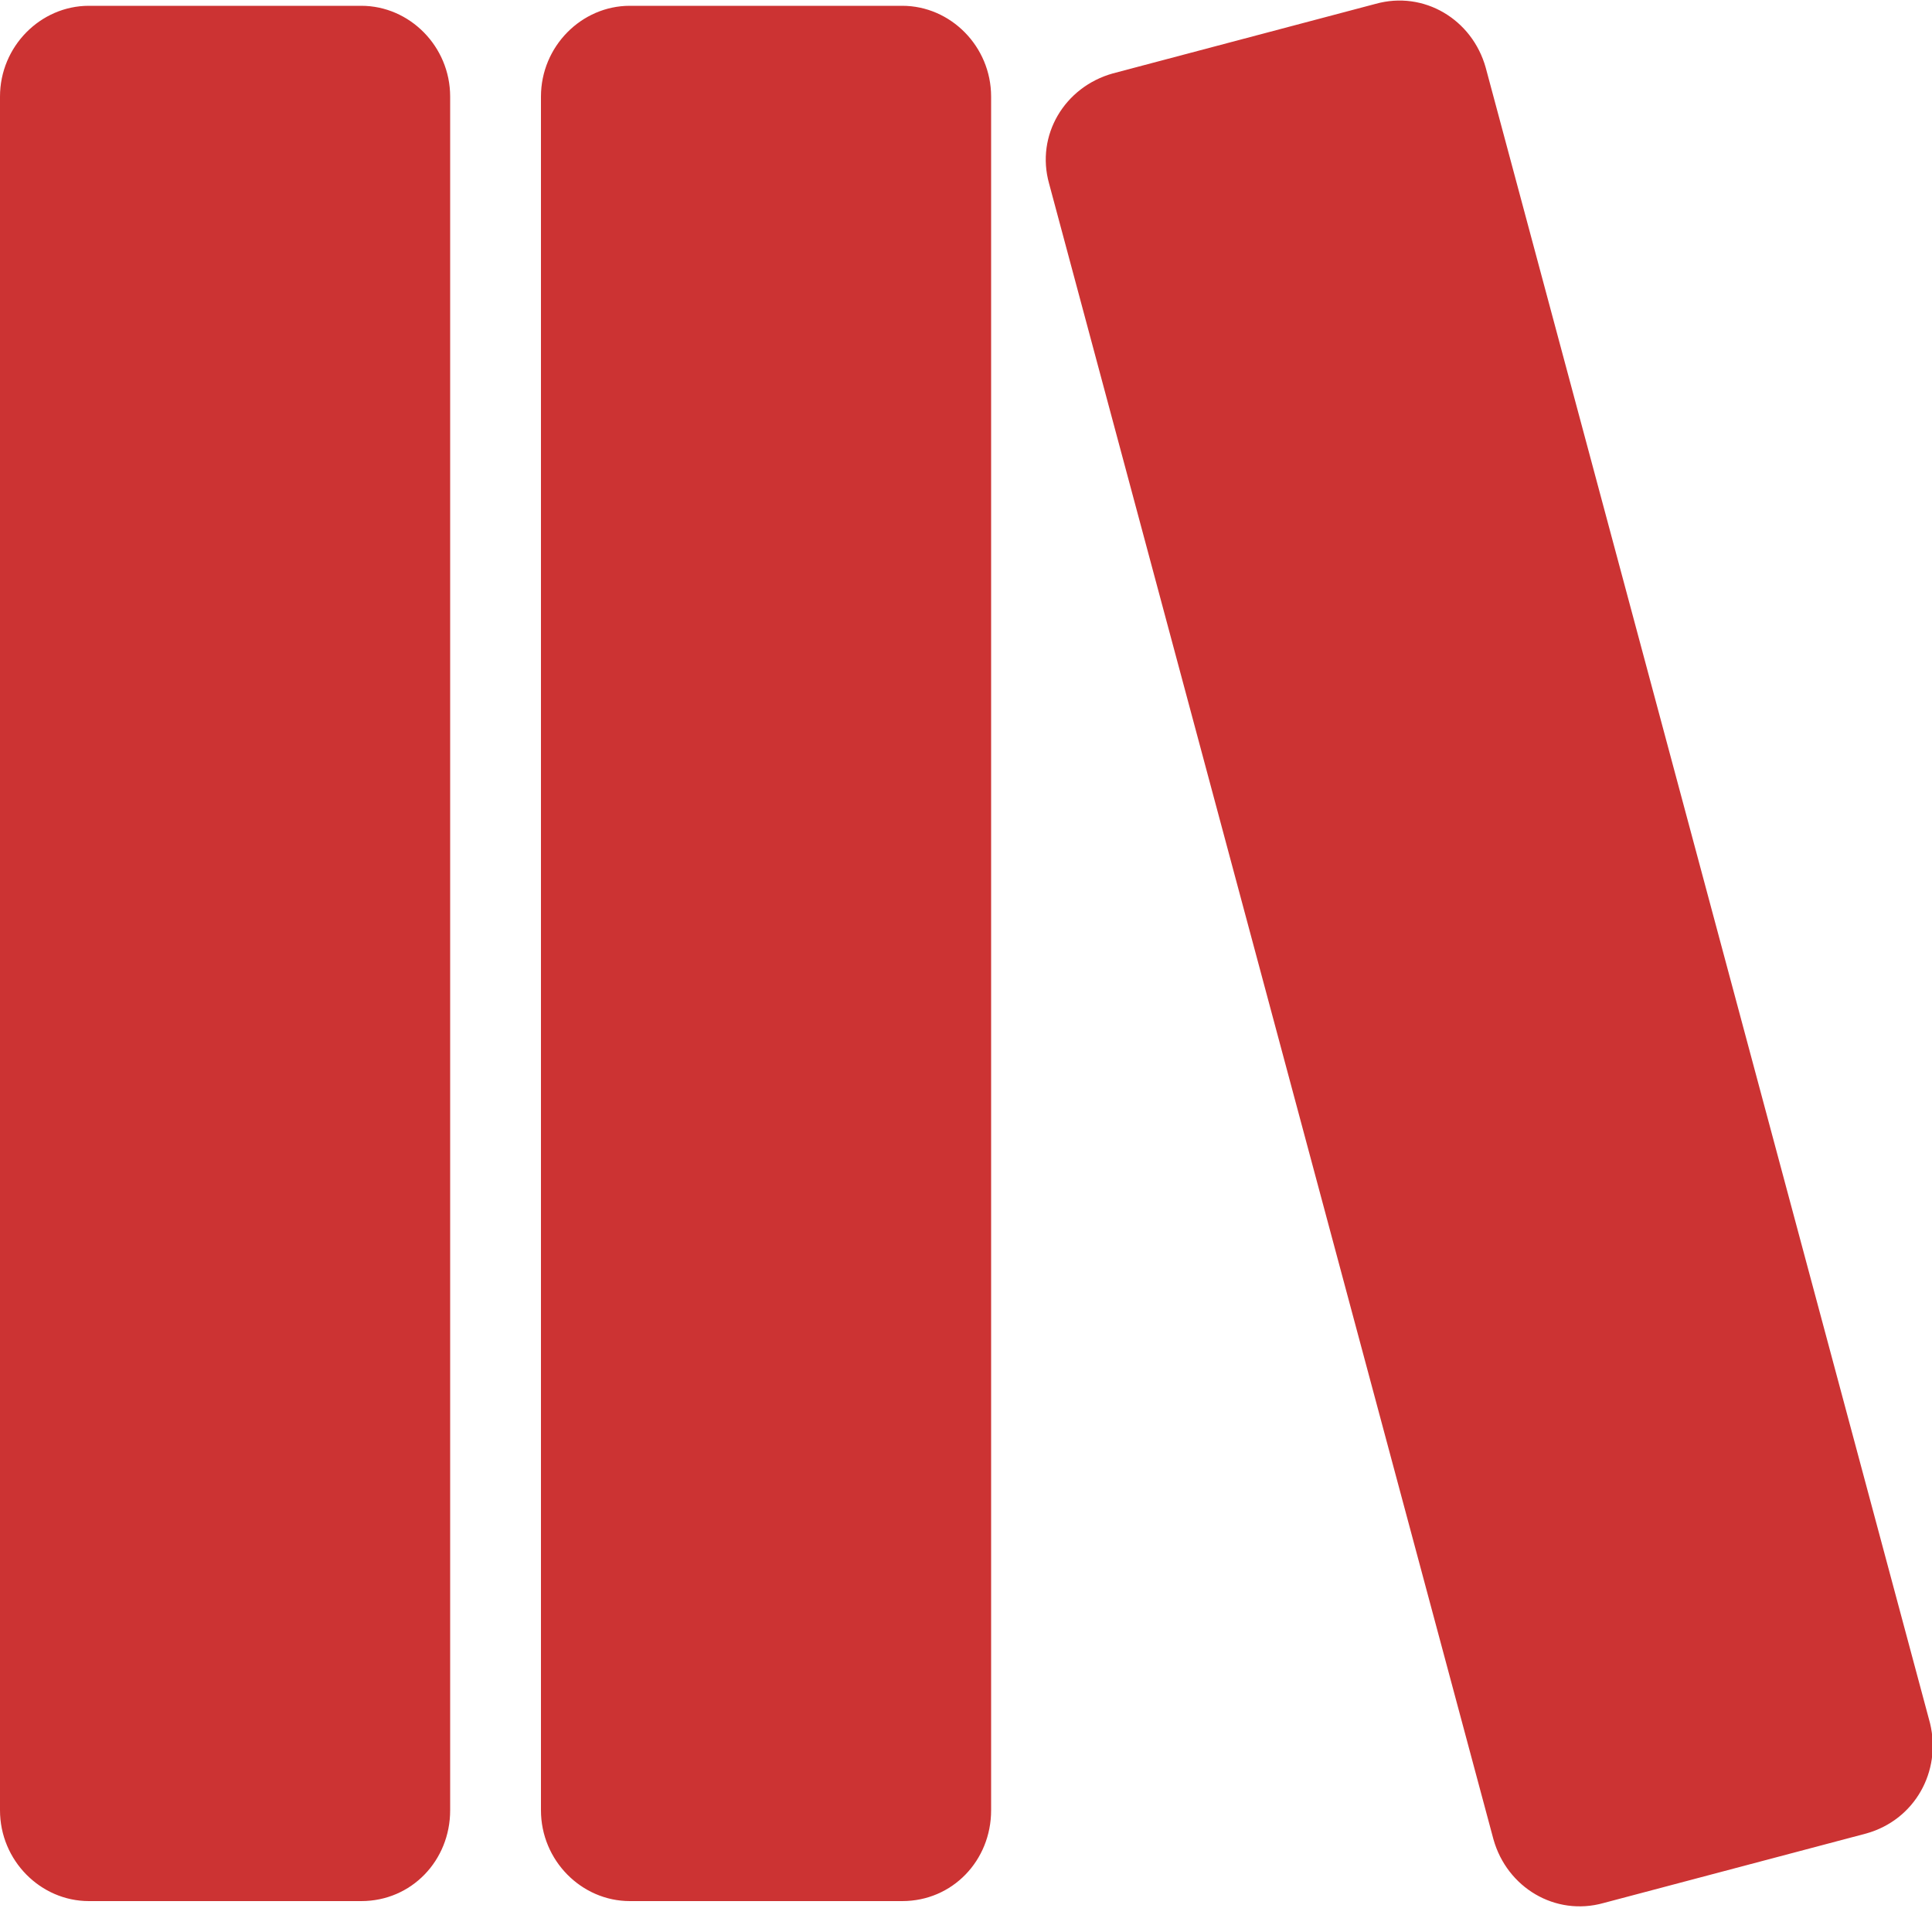 <?xml version="1.0" encoding="utf-8"?>
<!-- Generator: Adobe Illustrator 19.0.0, SVG Export Plug-In . SVG Version: 6.00 Build 0)  -->
<svg version="1.1" id="Layer_1" xmlns:sketch="http://www.bohemiancoding.com/sketch/ns"
	 xmlns="http://www.w3.org/2000/svg" xmlns:xlink="http://www.w3.org/1999/xlink" x="0px" y="0px" viewBox="-255 347 100 100"
	 style="enable-background:new -255 347 100 100;" xml:space="preserve">
<style type="text/css">
	.st0{fill:#CC3333;}
</style>
<title></title>
<desc></desc>
<g id="miu">
	<g id="Artboard-1" transform="translate(-827, -371)">
		<g id="slice" transform="translate(215, 119)">
		</g>
		<path id="editor-books-library-collection-glyph" class="st0" d="M572,723v88.7c0,2.6,2.1,4.7,4.6,4.7h14.1c2.6,0,4.6-2.1,4.6-4.7
			V723c0-2.6-2.1-4.7-4.6-4.7h-14.1C574.1,718.3,572,720.4,572,723z M600,723v88.7c0,2.6,2.1,4.7,4.6,4.7h14.1
			c2.6,0,4.6-2.1,4.6-4.7V723c0-2.6-2.1-4.7-4.6-4.7h-14.1C602.1,718.3,600,720.4,600,723z M626.3,727.5l23,85.7
			c0.7,2.5,3.2,4,5.7,3.3l13.6-3.6c2.5-0.7,3.9-3.2,3.3-5.7l-23-85.7c-0.7-2.5-3.2-4-5.7-3.3l-13.6,3.6
			C627.1,722.5,625.6,725,626.3,727.5z"/>
	</g>
</g>
</svg>
